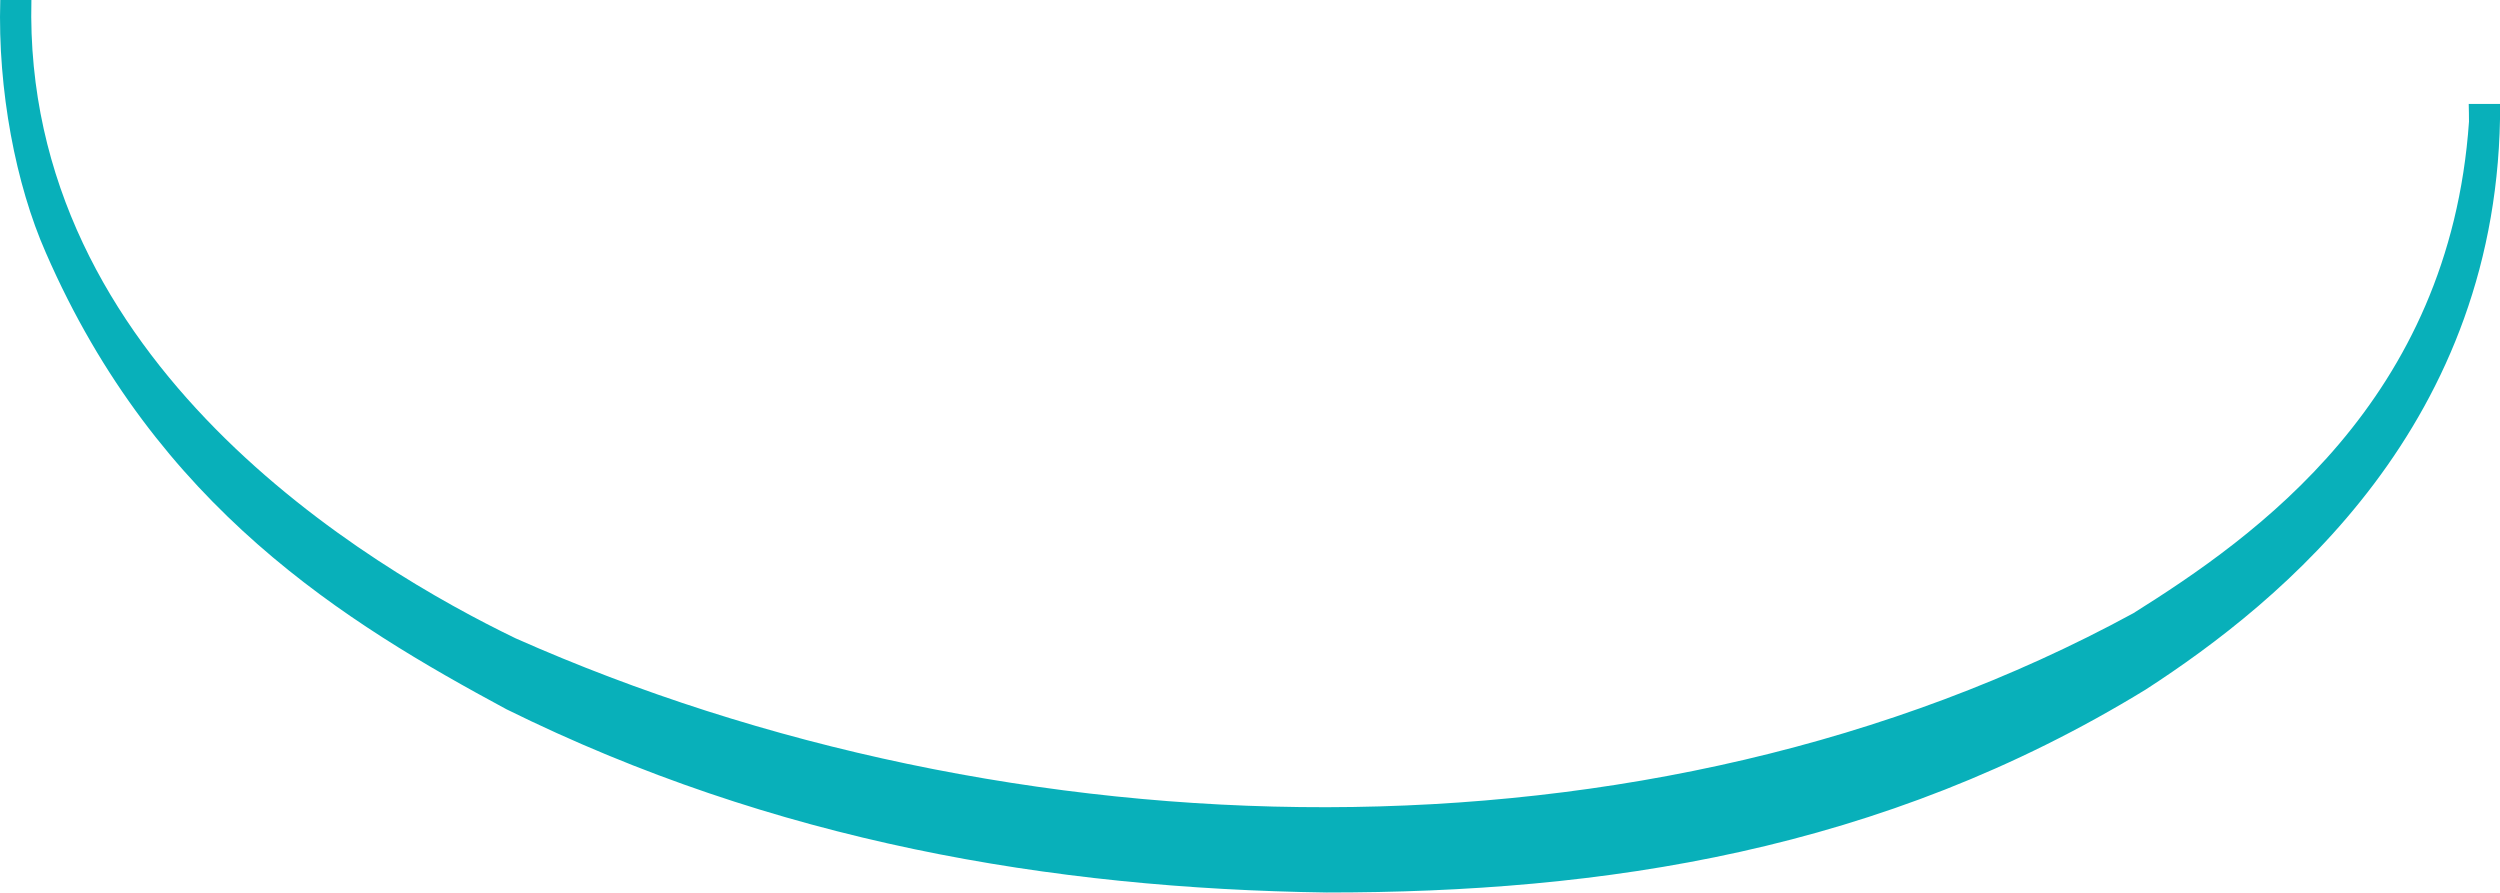 <?xml version="1.0" encoding="UTF-8"?><svg id="Layer_2" xmlns="http://www.w3.org/2000/svg" viewBox="0 0 187.87 67.07"><defs><style>.cls-1{fill:#08b0ba;}</style></defs><g id="Doodles"><path class="cls-1" d="M185.52,7.81c0,.44,.03,.88,.02,1.33-1.46,20.98-16.09,31.21-25.22,36.94-36.6,19.93-84.55,18.32-121.57,1.89C27.84,42.7,1.69,27.3,2.36,0H.02C-.18,6.78,1.19,13.88,3.44,18.98c8.35,19.19,22.56,27.82,34.62,34.32,20.13,9.95,40.92,13.47,61.63,13.77,20.72,0,41.67-3.07,61.57-15.26,10.14-6.57,26.7-19.96,26.62-44h-2.35Z"/></g></svg>